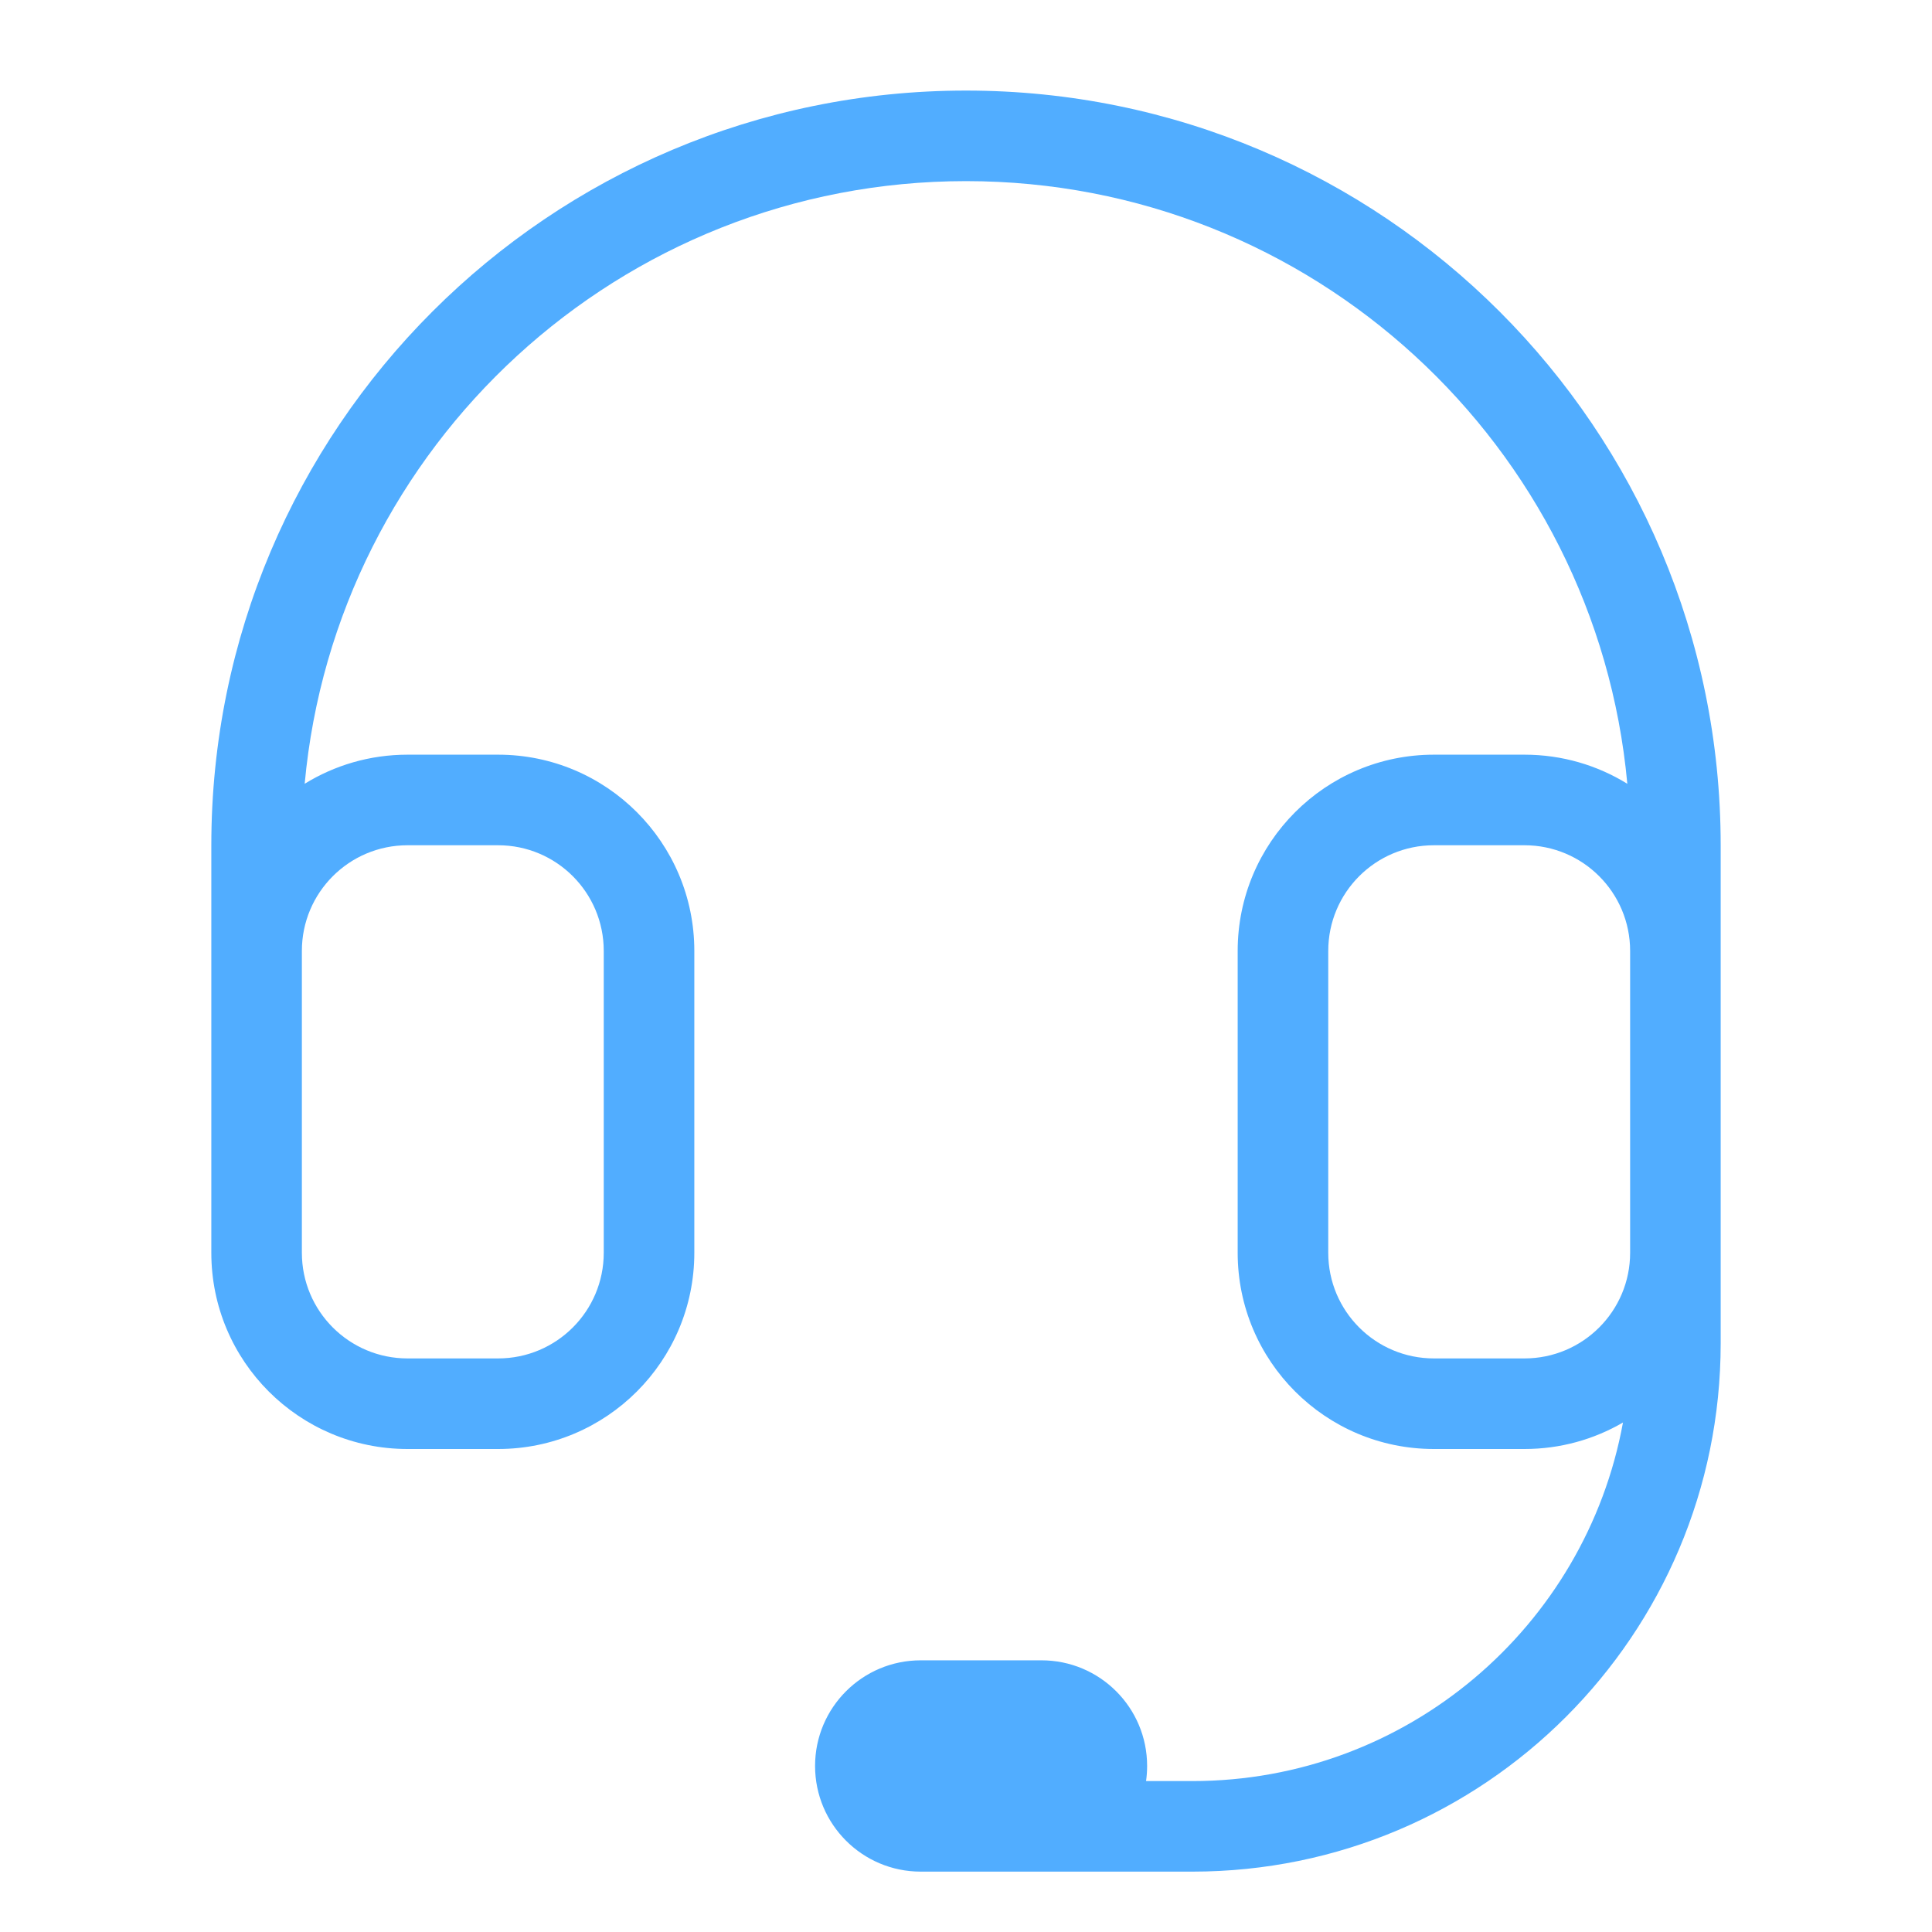 <?xml version="1.0" encoding="UTF-8"?> <svg xmlns="http://www.w3.org/2000/svg" viewBox="0 0 100.00 100.00" data-guides="{&quot;vertical&quot;:[],&quot;horizontal&quot;:[]}"><defs></defs><path fill="#51adff" stroke="none" fill-opacity="1" stroke-width="1" stroke-opacity="1" clip-rule="evenodd" fill-rule="evenodd" id="tSvg1cceea1274" title="Path 15" d="M50 4.688C28.426 4.688 10.938 22.176 10.938 43.75C10.938 50.781 10.938 57.812 10.938 64.844C10.938 70.453 15.485 75 21.094 75C22.656 75 24.219 75 25.781 75C31.39 75 35.938 70.453 35.938 64.844C35.938 59.635 35.938 54.427 35.938 49.219C35.938 43.609 31.39 39.062 25.781 39.062C24.219 39.062 22.656 39.062 21.094 39.062C19.142 39.062 17.318 39.613 15.77 40.568C17.376 23.075 32.088 9.375 50 9.375C67.912 9.375 82.624 23.075 84.23 40.568C82.682 39.613 80.858 39.062 78.906 39.062C77.344 39.062 75.781 39.062 74.219 39.062C68.609 39.062 64.062 43.609 64.062 49.219C64.062 54.427 64.062 59.635 64.062 64.844C64.062 70.453 68.609 75 74.219 75C75.781 75 77.344 75 78.906 75C80.765 75 82.507 74.501 84.005 73.629C82.077 84.186 72.832 92.188 61.719 92.188C60.919 92.188 60.119 92.188 59.32 92.188C59.356 91.932 59.375 91.672 59.375 91.406C59.375 88.386 56.927 85.938 53.906 85.938C51.823 85.938 49.74 85.938 47.656 85.938C44.636 85.938 42.188 88.386 42.188 91.406C42.188 94.427 44.636 96.875 47.656 96.875C52.344 96.875 57.031 96.875 61.719 96.875C76.82 96.875 89.062 84.633 89.062 69.531C89.062 60.938 89.062 52.344 89.062 43.75C89.062 22.176 71.574 4.688 50 4.688ZM78.906 43.75C81.927 43.75 84.375 46.198 84.375 49.219C84.375 54.427 84.375 59.635 84.375 64.844C84.375 67.864 81.927 70.312 78.906 70.312C77.344 70.312 75.781 70.312 74.219 70.312C71.198 70.312 68.75 67.864 68.75 64.844C68.75 59.635 68.75 54.427 68.75 49.219C68.75 46.198 71.198 43.75 74.219 43.75C75.781 43.75 77.344 43.75 78.906 43.75ZM15.625 49.219C15.625 54.427 15.625 59.635 15.625 64.844C15.625 67.864 18.073 70.312 21.094 70.312C22.656 70.312 24.219 70.312 25.781 70.312C28.802 70.312 31.25 67.864 31.25 64.844C31.25 59.635 31.25 54.427 31.25 49.219C31.25 46.198 28.802 43.75 25.781 43.75C24.219 43.75 22.656 43.75 21.094 43.75C18.073 43.75 15.625 46.198 15.625 49.219Z"></path></svg> 
